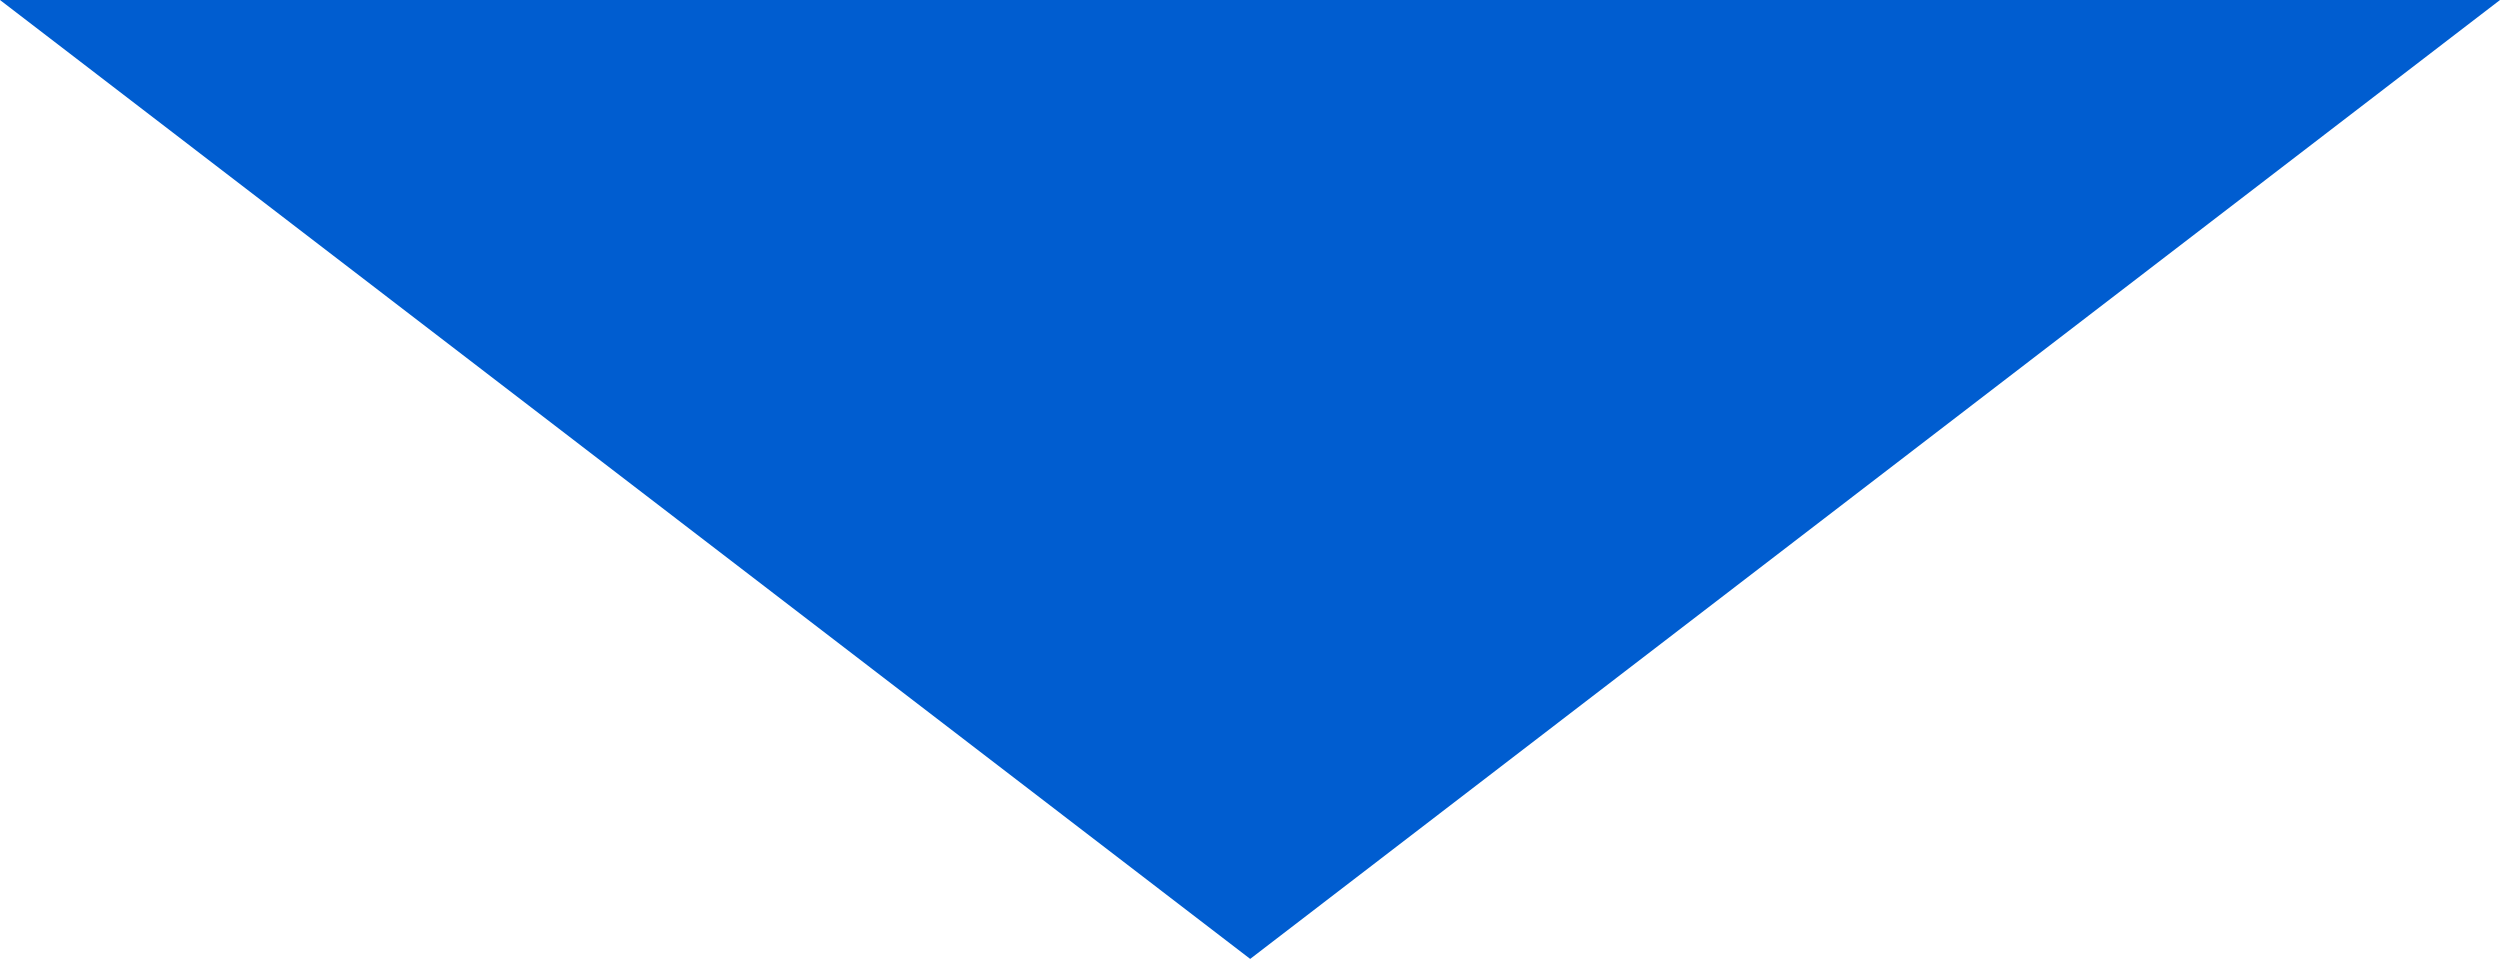 <?xml version="1.0" encoding="UTF-8"?><svg id="_レイヤー_1" xmlns="http://www.w3.org/2000/svg" width="69.35" height="26.6" xmlns:xlink="http://www.w3.org/1999/xlink" viewBox="0 0 69.35 26.6"><defs><style>.cls-1{fill:#005dd0;}.cls-2{fill:#808a93;}.cls-3{clip-path:url(#clippath);}.cls-4,.cls-5{fill:none;}.cls-5{stroke:#d3b3ad;stroke-miterlimit:10;}</style><clipPath id="clippath"><rect class="cls-4" x="127.12" y="-230.03" width="285.22" height="182.82"/></clipPath></defs><g class="cls-3"><rect class="cls-2" x="8.23" y="-79.44" width="585.38" height="128.81"/><rect class="cls-5" x="36.68" y="-352.95" width="528.47" height="367.04"/></g><polygon class="cls-1" points="0 0 34.68 26.6 69.35 0 0 0"/></svg>
